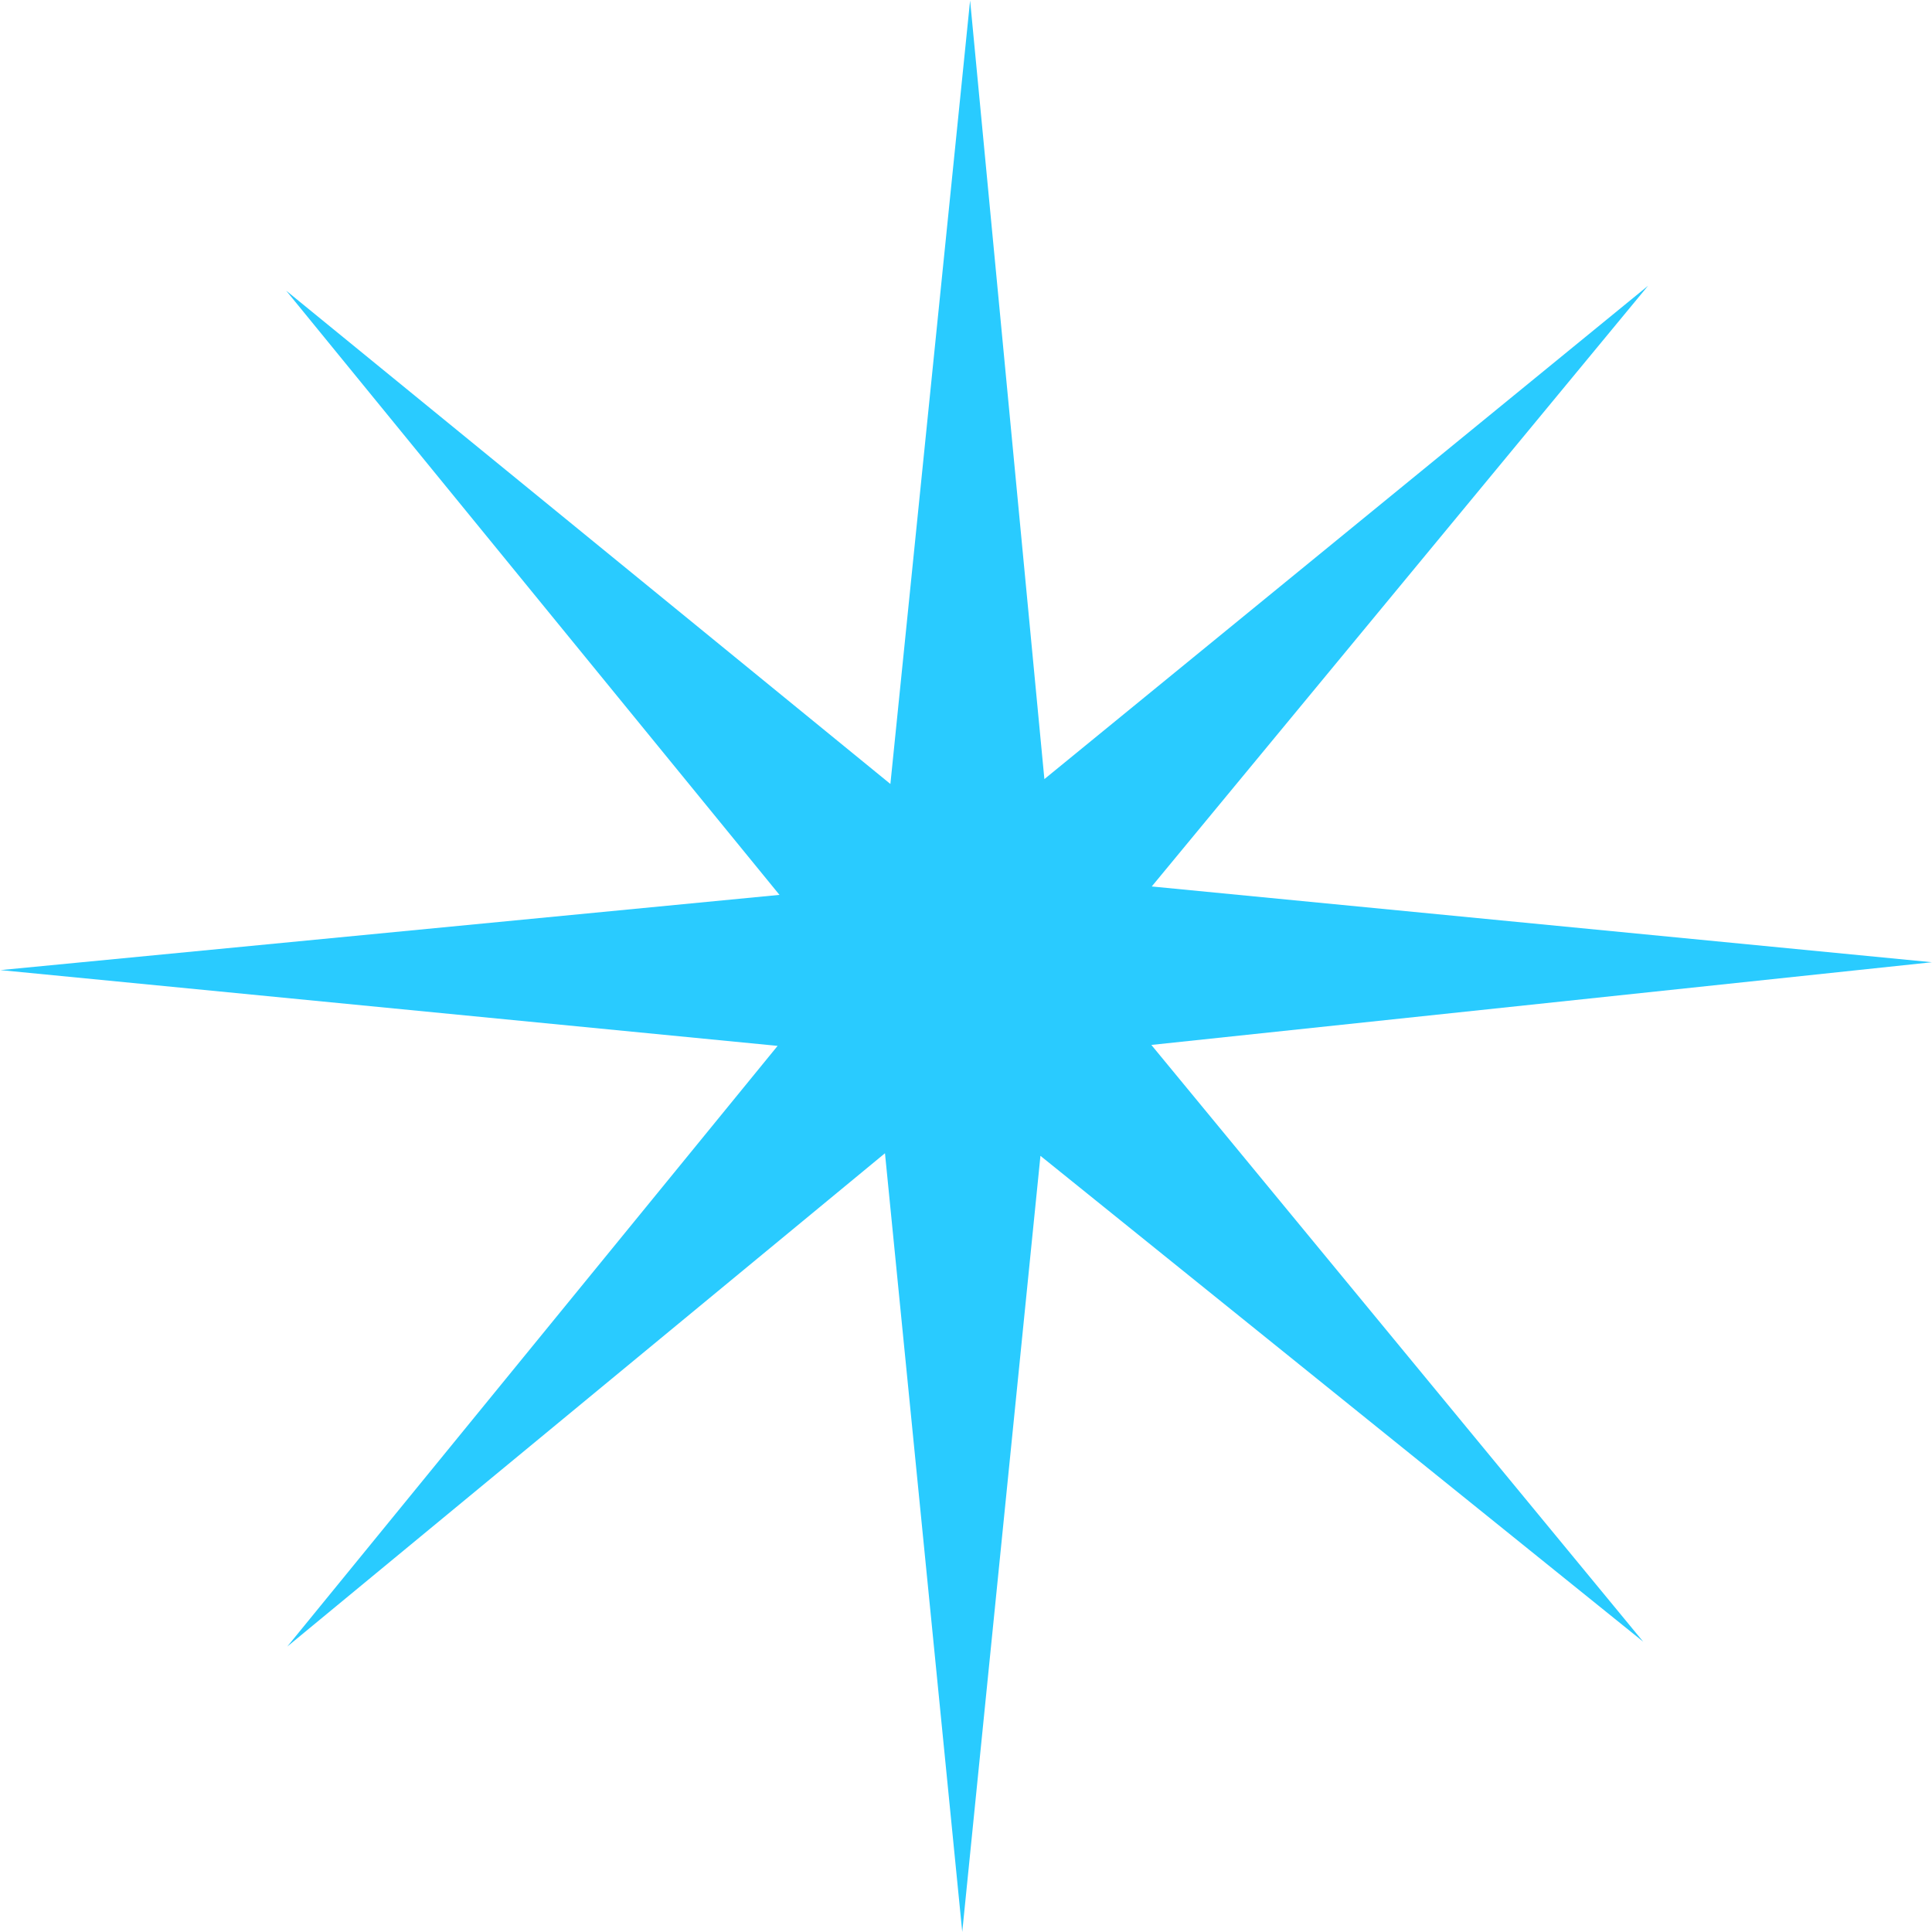 <svg width="1279" height="1279" viewBox="0 0 1279 1279" fill="none" xmlns="http://www.w3.org/2000/svg">
<path d="M1087.8 1086.8L688.782 765.173L637.014 1278.94L585.862 763.453L190.163 1090.05L514.785 692.376L0.287 642.211L516.027 592.417L189.457 192.427L589.447 518.997L642.218 0.28L691.391 515.771L1091.05 189.164L762.467 586.847L1278.94 637.007L762.203 691.752L1087.8 1086.8Z" fill="#29CBFF"/>
</svg>
